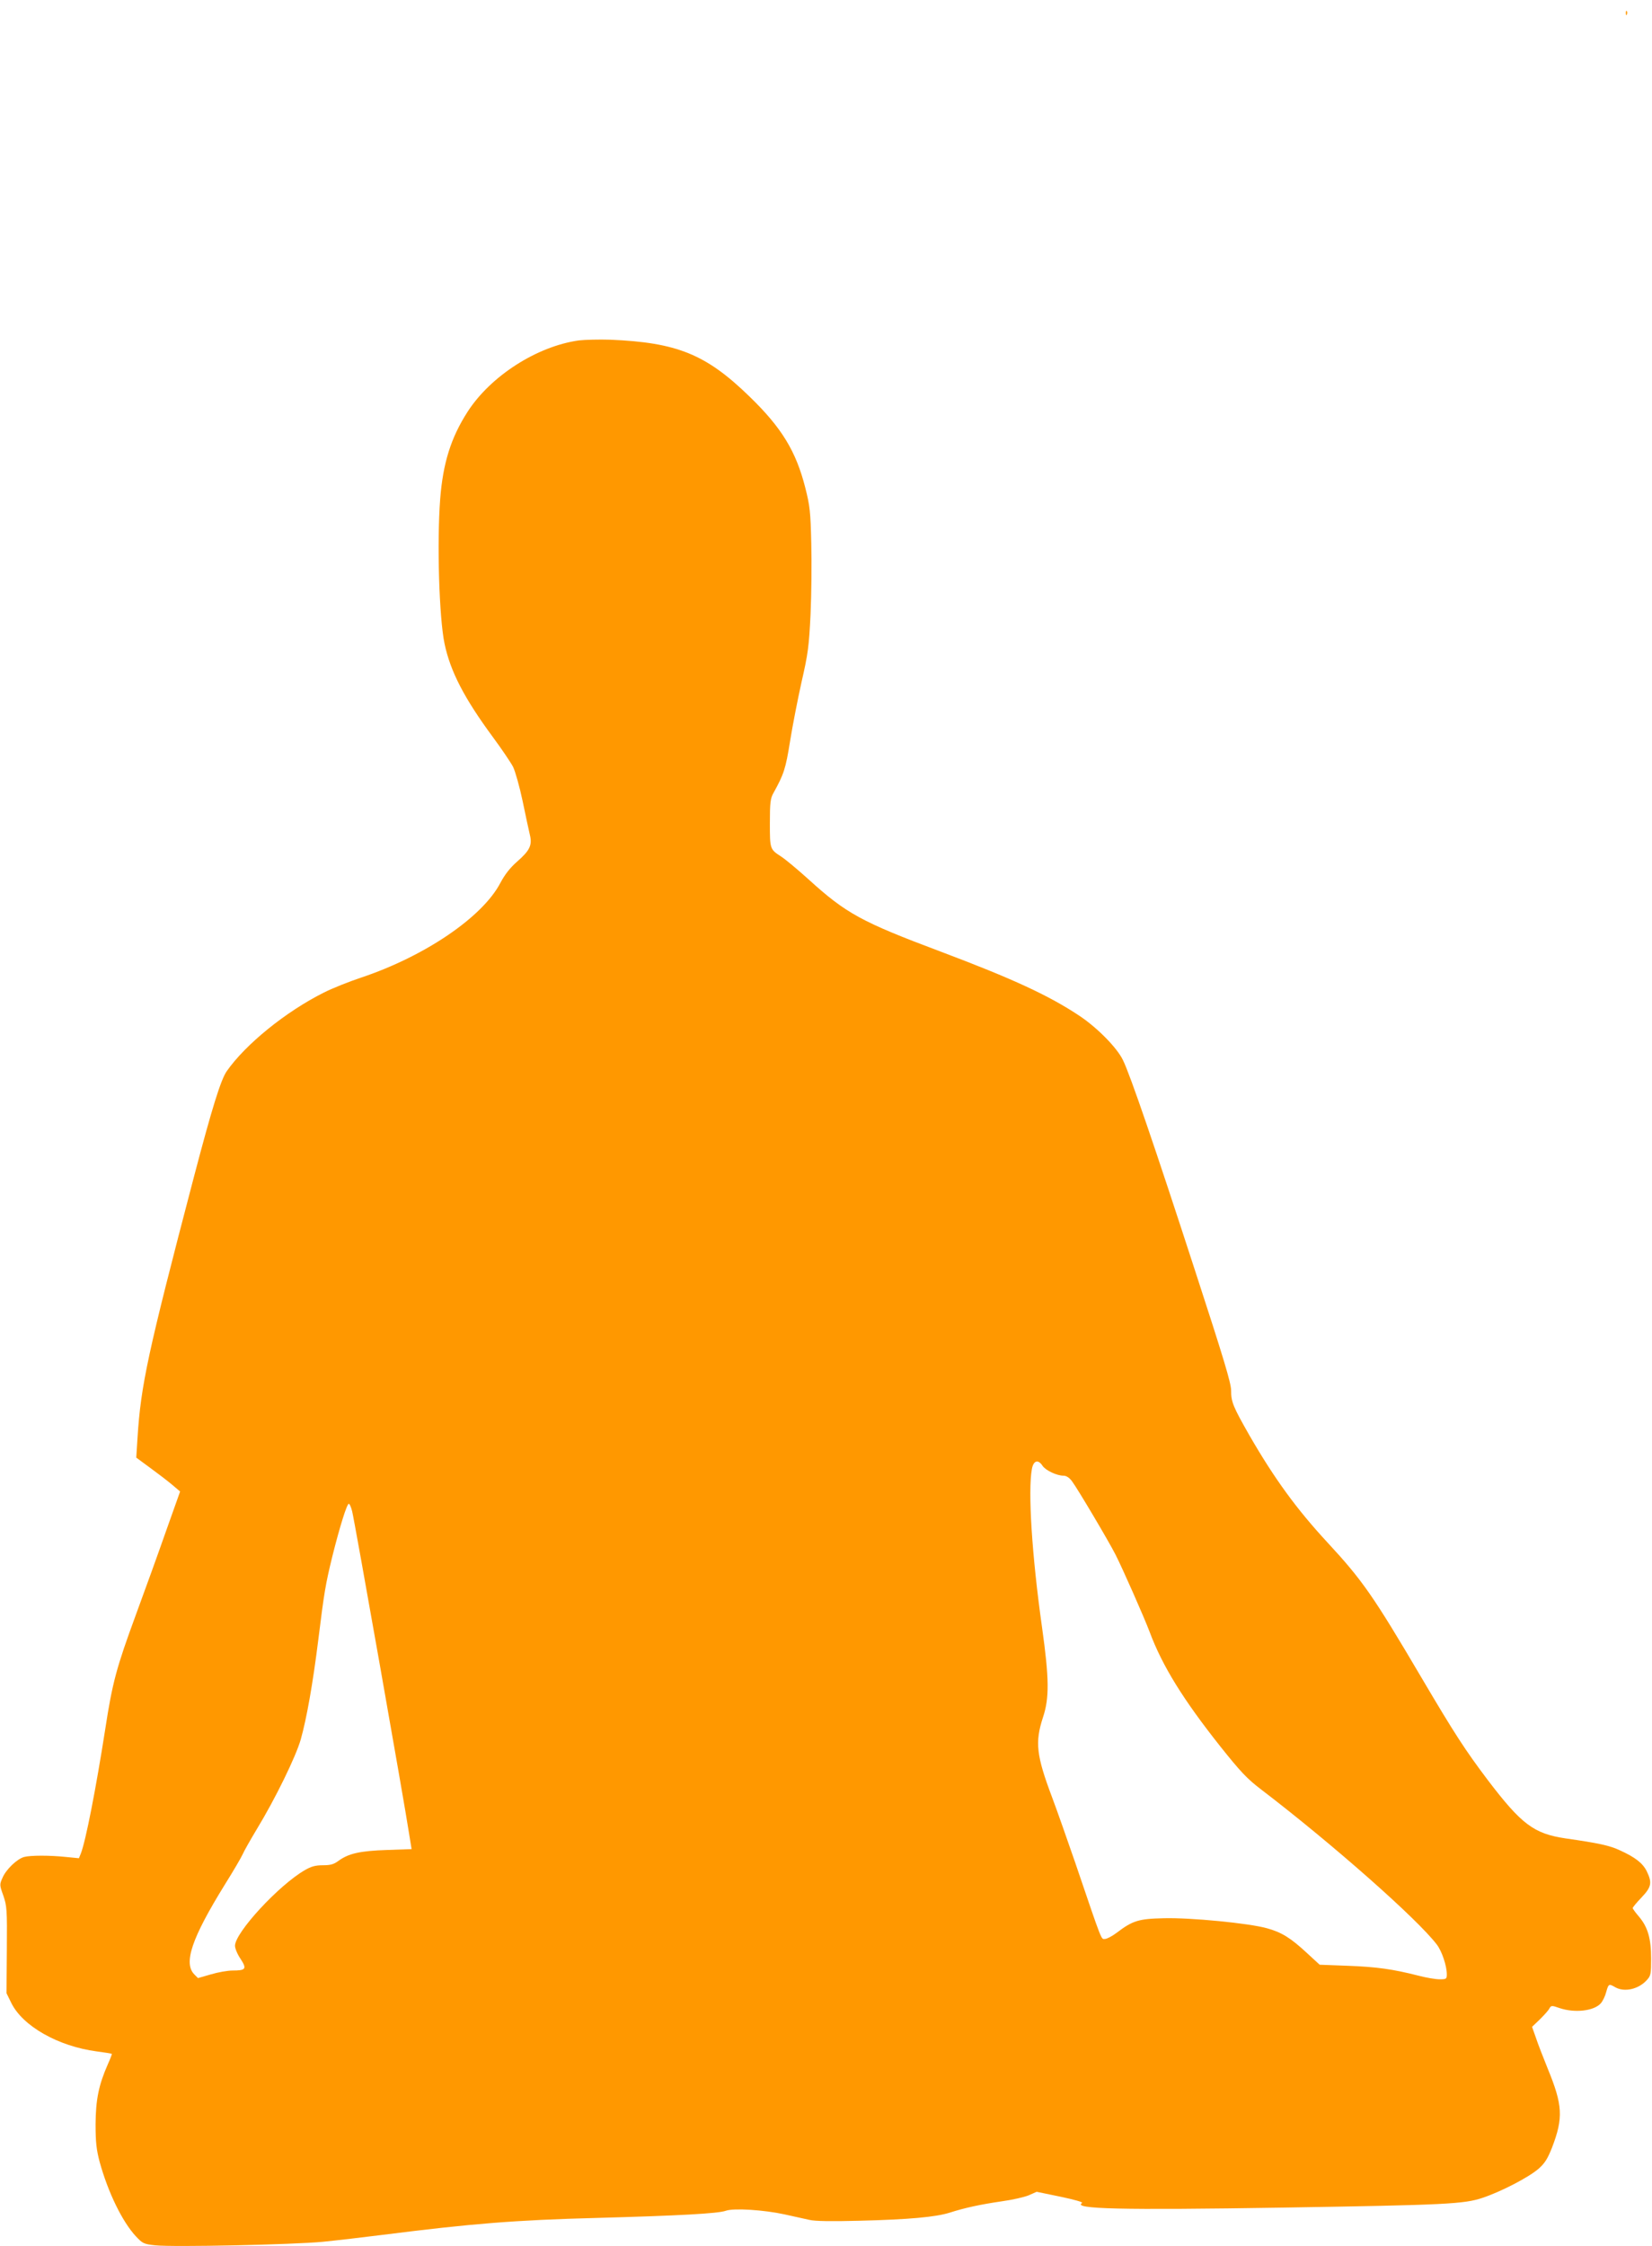 <?xml version="1.0" standalone="no"?>
<!DOCTYPE svg PUBLIC "-//W3C//DTD SVG 20010904//EN"
 "http://www.w3.org/TR/2001/REC-SVG-20010904/DTD/svg10.dtd">
<svg version="1.0" xmlns="http://www.w3.org/2000/svg"
 width="942pt" height="1280pt" viewBox="0 0 942 1280"
 preserveAspectRatio="xMidYMid meet">
<g transform="translate(0,1280) scale(0.1,-0.1)"
fill="#ff9800" stroke="none">
<path d="M9271 12724 c0 -11 3 -14 6 -6 3 7 2 16 -1 19 -3 4 -6 -2 -5 -13z"/>
<path d="M3301 10860 c-238 -33 -503 -202 -635 -407 -95 -148 -140 -292 -156
-497 -19 -249 -6 -678 25 -825 33 -157 112 -310 275 -531 51 -69 103 -146 116
-171 12 -25 37 -113 54 -194 17 -81 35 -167 41 -191 15 -60 1 -90 -72 -154
-40 -35 -70 -73 -96 -122 -102 -195 -431 -418 -793 -539 -69 -23 -165 -61
-214 -86 -216 -108 -447 -295 -554 -449 -33 -49 -82 -204 -187 -604 -263
-1003 -302 -1184 -321 -1486 l-7 -111 79 -58 c44 -32 100 -75 125 -96 l46 -39
-79 -222 c-43 -123 -121 -339 -173 -480 -111 -302 -134 -386 -175 -653 -52
-333 -111 -637 -139 -708 l-11 -27 -72 7 c-93 10 -205 10 -241 0 -39 -11 -101
-69 -122 -117 -18 -40 -18 -42 4 -103 20 -59 22 -78 20 -310 l-2 -246 27 -55
c65 -133 268 -248 488 -277 46 -6 84 -12 86 -14 1 -1 -9 -28 -23 -59 -52 -118
-69 -201 -70 -341 0 -105 5 -146 23 -215 48 -174 129 -341 207 -425 38 -40 44
-44 110 -51 105 -11 789 4 955 20 80 8 235 26 345 40 506 64 756 84 1215 96
473 13 696 25 739 41 45 16 218 5 336 -21 50 -11 113 -25 140 -31 33 -8 129
-9 285 -5 283 7 435 21 515 46 87 28 176 47 299 65 59 8 128 24 152 34 l45 20
136 -28 c80 -17 131 -31 123 -36 -56 -34 215 -41 1150 -26 927 15 1029 20
1135 56 107 36 263 117 319 166 35 31 51 57 76 120 65 170 61 242 -25 451 -25
62 -56 141 -67 175 l-22 62 45 43 c24 24 49 51 54 62 10 17 13 18 58 2 86 -29
194 -17 234 26 12 13 26 42 32 66 13 46 15 48 51 27 52 -30 133 -12 180 40 23
25 25 34 25 123 0 115 -19 180 -70 240 -19 22 -35 44 -35 48 0 4 22 31 50 60
57 60 62 84 30 150 -23 46 -65 79 -153 119 -57 27 -121 41 -310 68 -181 27
-251 80 -443 332 -129 171 -189 263 -379 585 -274 465 -336 554 -536 770 -175
189 -302 363 -444 609 -94 165 -105 191 -105 257 0 42 -43 184 -205 681 -226
696 -371 1120 -412 1202 -33 69 -144 182 -245 250 -175 117 -383 213 -792 367
-456 171 -541 218 -756 413 -63 57 -133 115 -155 129 -65 42 -65 43 -65 191 0
116 3 141 20 171 60 108 70 139 95 295 14 88 44 241 66 340 37 161 42 202 51
385 5 113 7 295 4 405 -4 178 -8 213 -34 315 -53 209 -135 343 -319 521 -247
240 -412 307 -793 323 -63 2 -144 0 -179 -4z m2644 -6414 c18 -26 81 -56 120
-56 15 0 33 -11 48 -32 31 -41 210 -343 248 -418 43 -85 163 -357 194 -439 73
-196 192 -387 402 -652 117 -147 155 -187 234 -247 406 -310 892 -739 1002
-884 29 -38 57 -121 57 -170 0 -26 -3 -28 -41 -28 -22 0 -77 9 -122 21 -145
37 -238 50 -402 56 l-160 6 -75 69 c-91 84 -142 116 -226 139 -104 29 -436 61
-587 57 -146 -3 -179 -14 -271 -84 -24 -18 -54 -34 -65 -34 -23 0 -11 -33
-170 435 -44 127 -102 293 -131 370 -91 241 -99 316 -53 457 37 110 36 221 -5
513 -58 411 -81 776 -58 903 9 49 36 57 61 18z m-3937 -259 c12 -44 300 -1673
324 -1833 l15 -92 -141 -5 c-153 -5 -219 -20 -276 -62 -27 -20 -46 -25 -89
-25 -43 0 -67 -7 -103 -28 -149 -86 -398 -356 -398 -431 0 -15 14 -49 32 -75
37 -57 30 -66 -47 -66 -27 0 -83 -10 -123 -22 l-73 -21 -20 20 c-65 64 -16
207 172 511 49 78 95 157 103 175 7 17 44 82 80 142 106 174 223 414 251 512
34 121 69 319 100 568 34 274 41 315 80 475 42 168 83 300 94 300 5 0 13 -19
19 -43z"/>
</g>
</svg>
